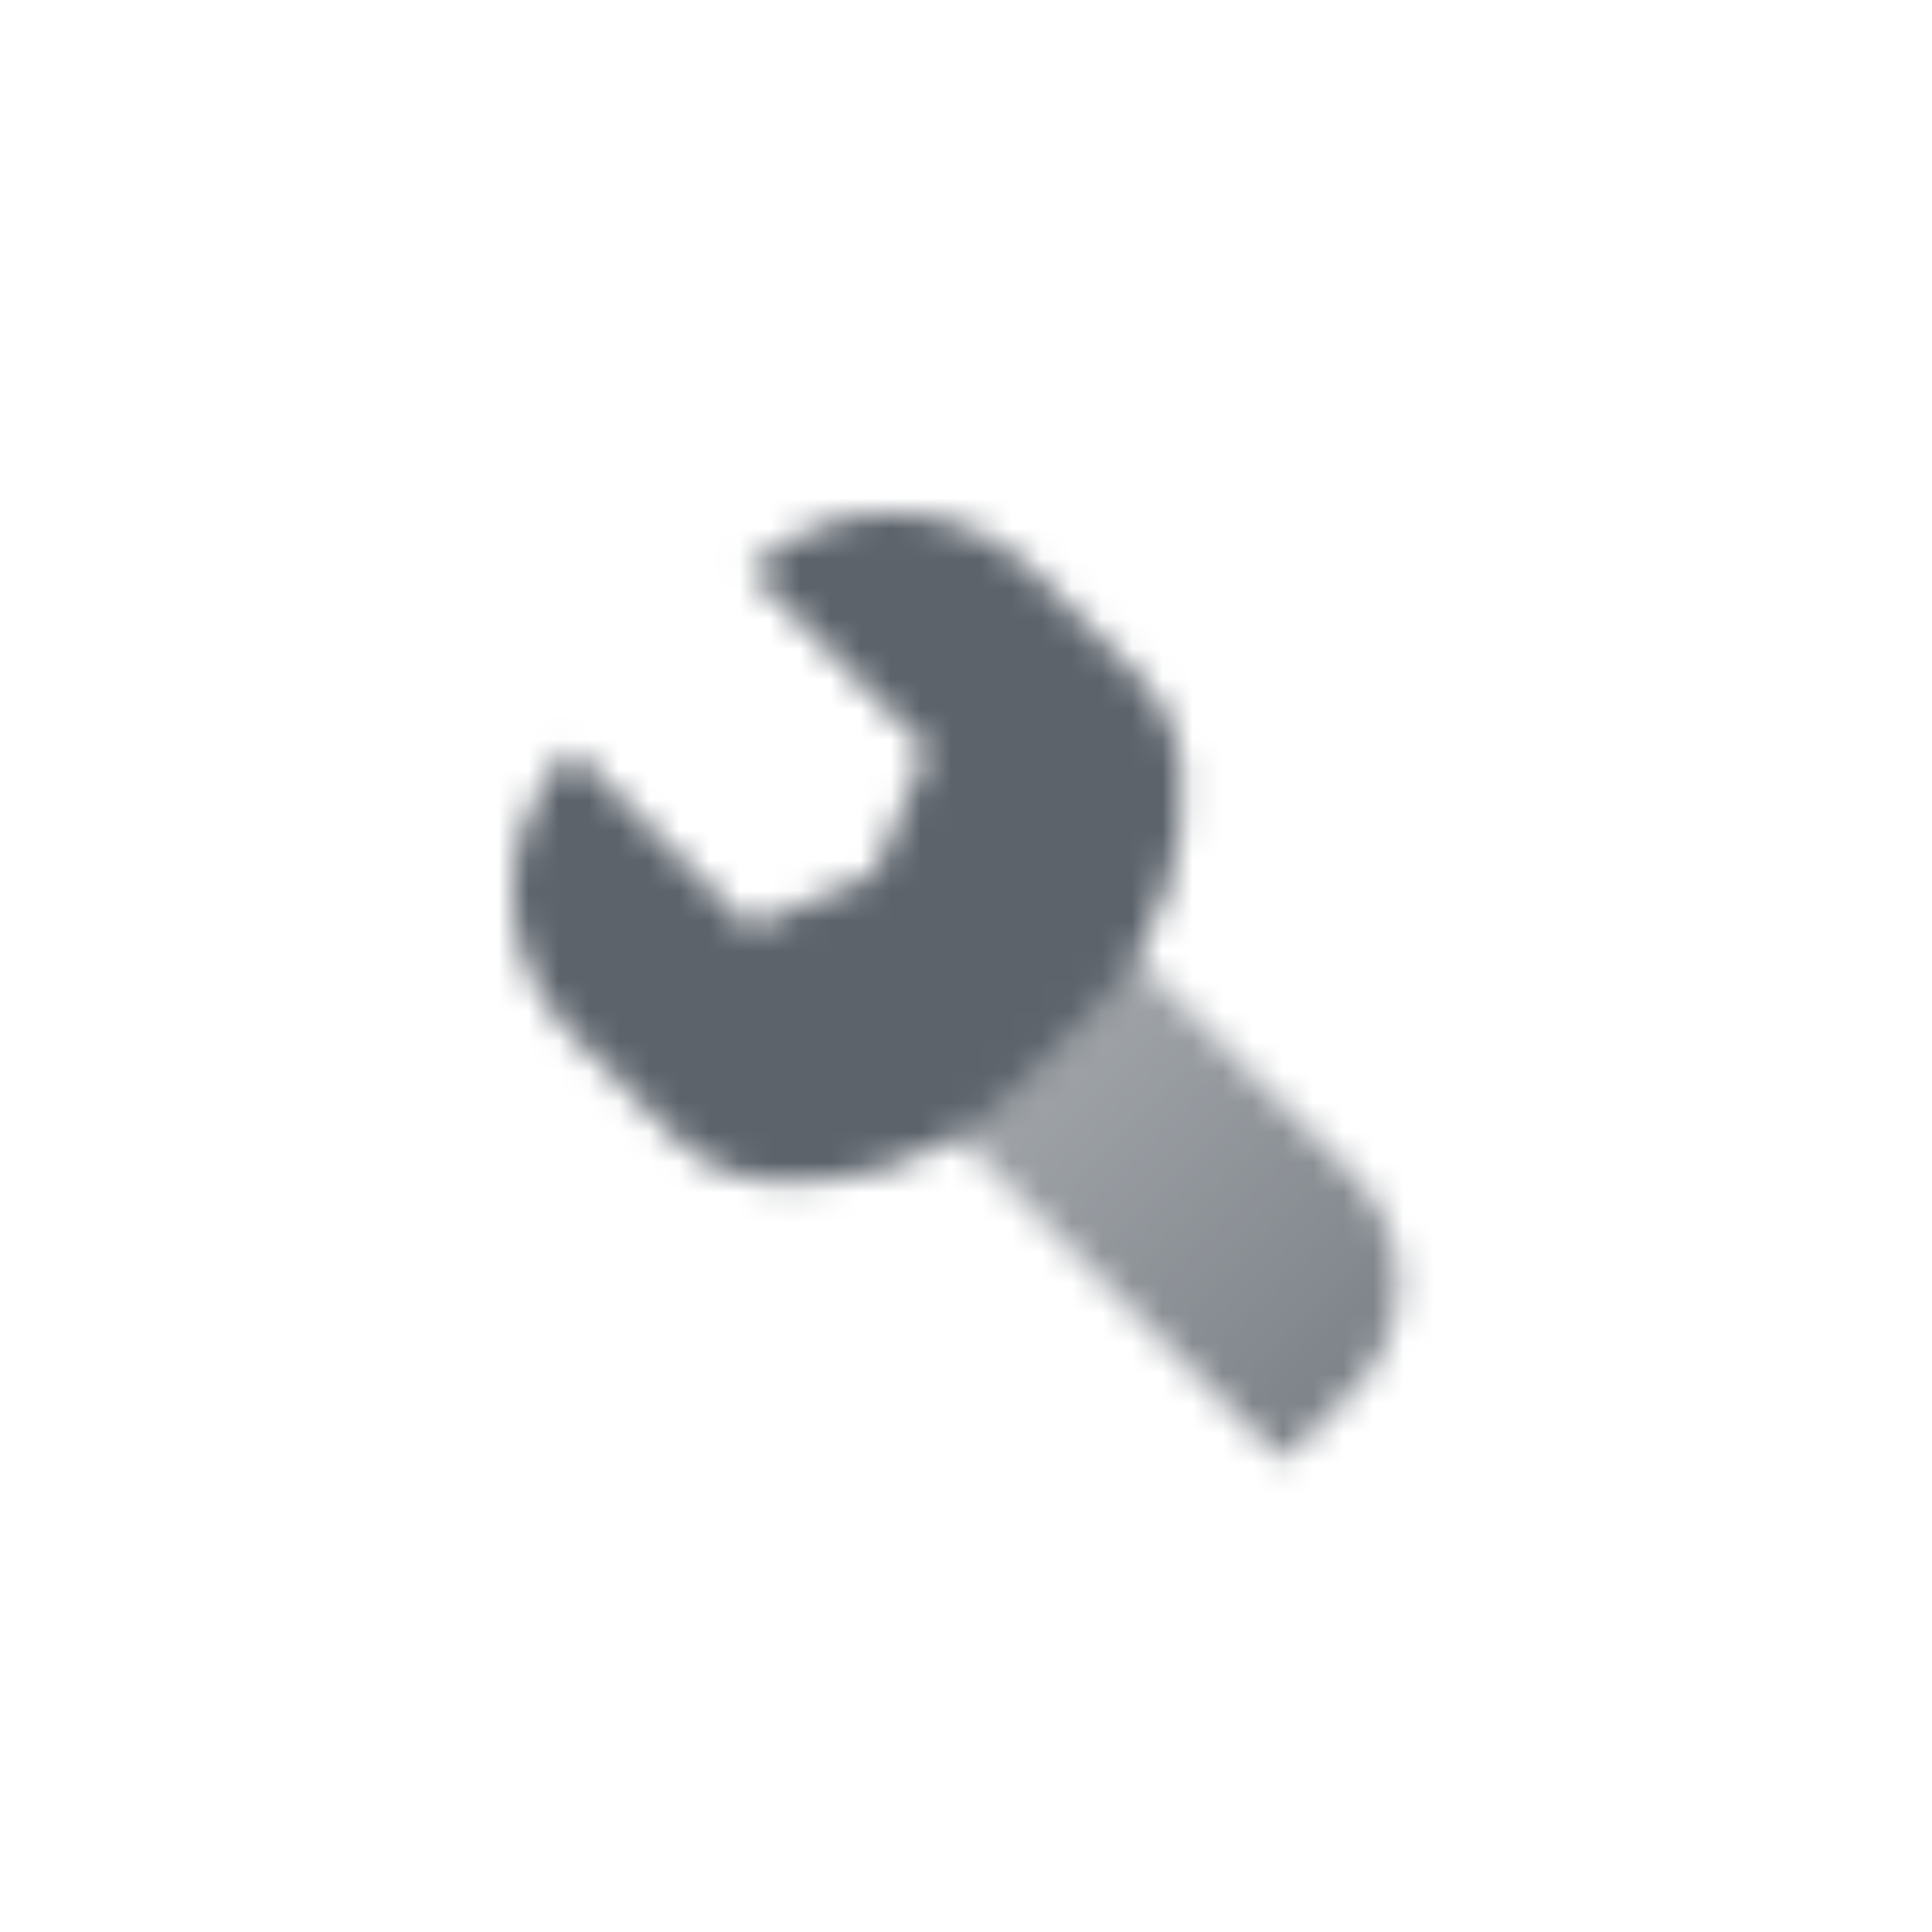 <svg width="64" height="64" viewBox="0 0 64 64" fill="none" xmlns="http://www.w3.org/2000/svg">
<mask id="mask0_491_1314" style="mask-type:alpha" maskUnits="userSpaceOnUse" x="14" y="14" width="35" height="35">
<path d="M30.043 35.935L35.935 30.043L44.862 38.969C46.815 40.922 46.815 44.088 44.862 46.041L42.505 48.398L30.043 35.935Z" fill="url(#paint0_linear_491_1314)"/>
<path fill-rule="evenodd" clip-rule="evenodd" d="M30.72 24.827L24.827 18.934C27.431 16.331 31.652 16.331 34.255 18.934L37.689 22.368C38.517 23.195 39.028 24.29 39.134 25.455C39.402 28.411 38.345 31.344 36.247 33.442L33.443 36.246C31.344 38.345 28.411 39.402 25.456 39.133C24.291 39.028 23.196 38.516 22.369 37.689L18.935 34.255C16.331 31.652 16.331 27.43 18.935 24.827L24.827 30.72L28.952 28.952L30.72 24.827Z" fill="black"/>
</mask>
<g mask="url(#mask0_491_1314)">
<rect x="12" y="12" width="40" height="40" fill="#5C636B"/>
</g>
<defs>
<linearGradient id="paint0_linear_491_1314" x1="32.989" y1="32.989" x2="45.451" y2="45.451" gradientUnits="userSpaceOnUse">
<stop stop-opacity="0.55"/>
<stop offset="1" stop-opacity="0.8"/>
</linearGradient>
</defs>
</svg>
